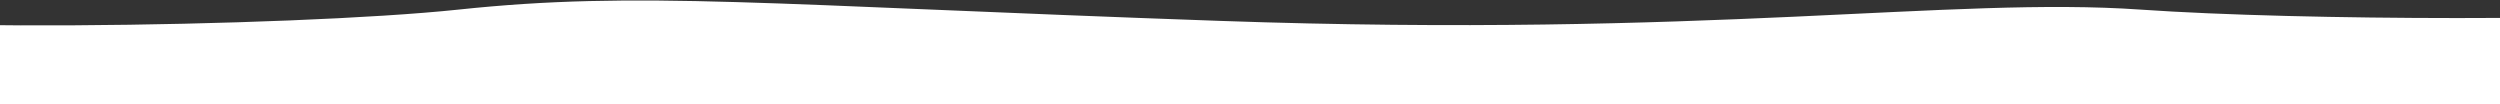 <svg width="1440" height="60" viewBox="0 0 1440 60" fill="none" xmlns="http://www.w3.org/2000/svg">
<rect x="0" y="0" width="1440" height="60" fill="#333333" stroke="none"/>
<path d="M1573 60.283L-140.5 60.283V5.535C-95 19.519 168 15.674 264 5.535C368 -5.448 439.906 2.795 702.5 12.024C985 21.952 1124.01 -2.07 1233 5.535C1326 12.024 1513 12.024 1573 5.535V60.283Z" fill="white"/>
</svg>
